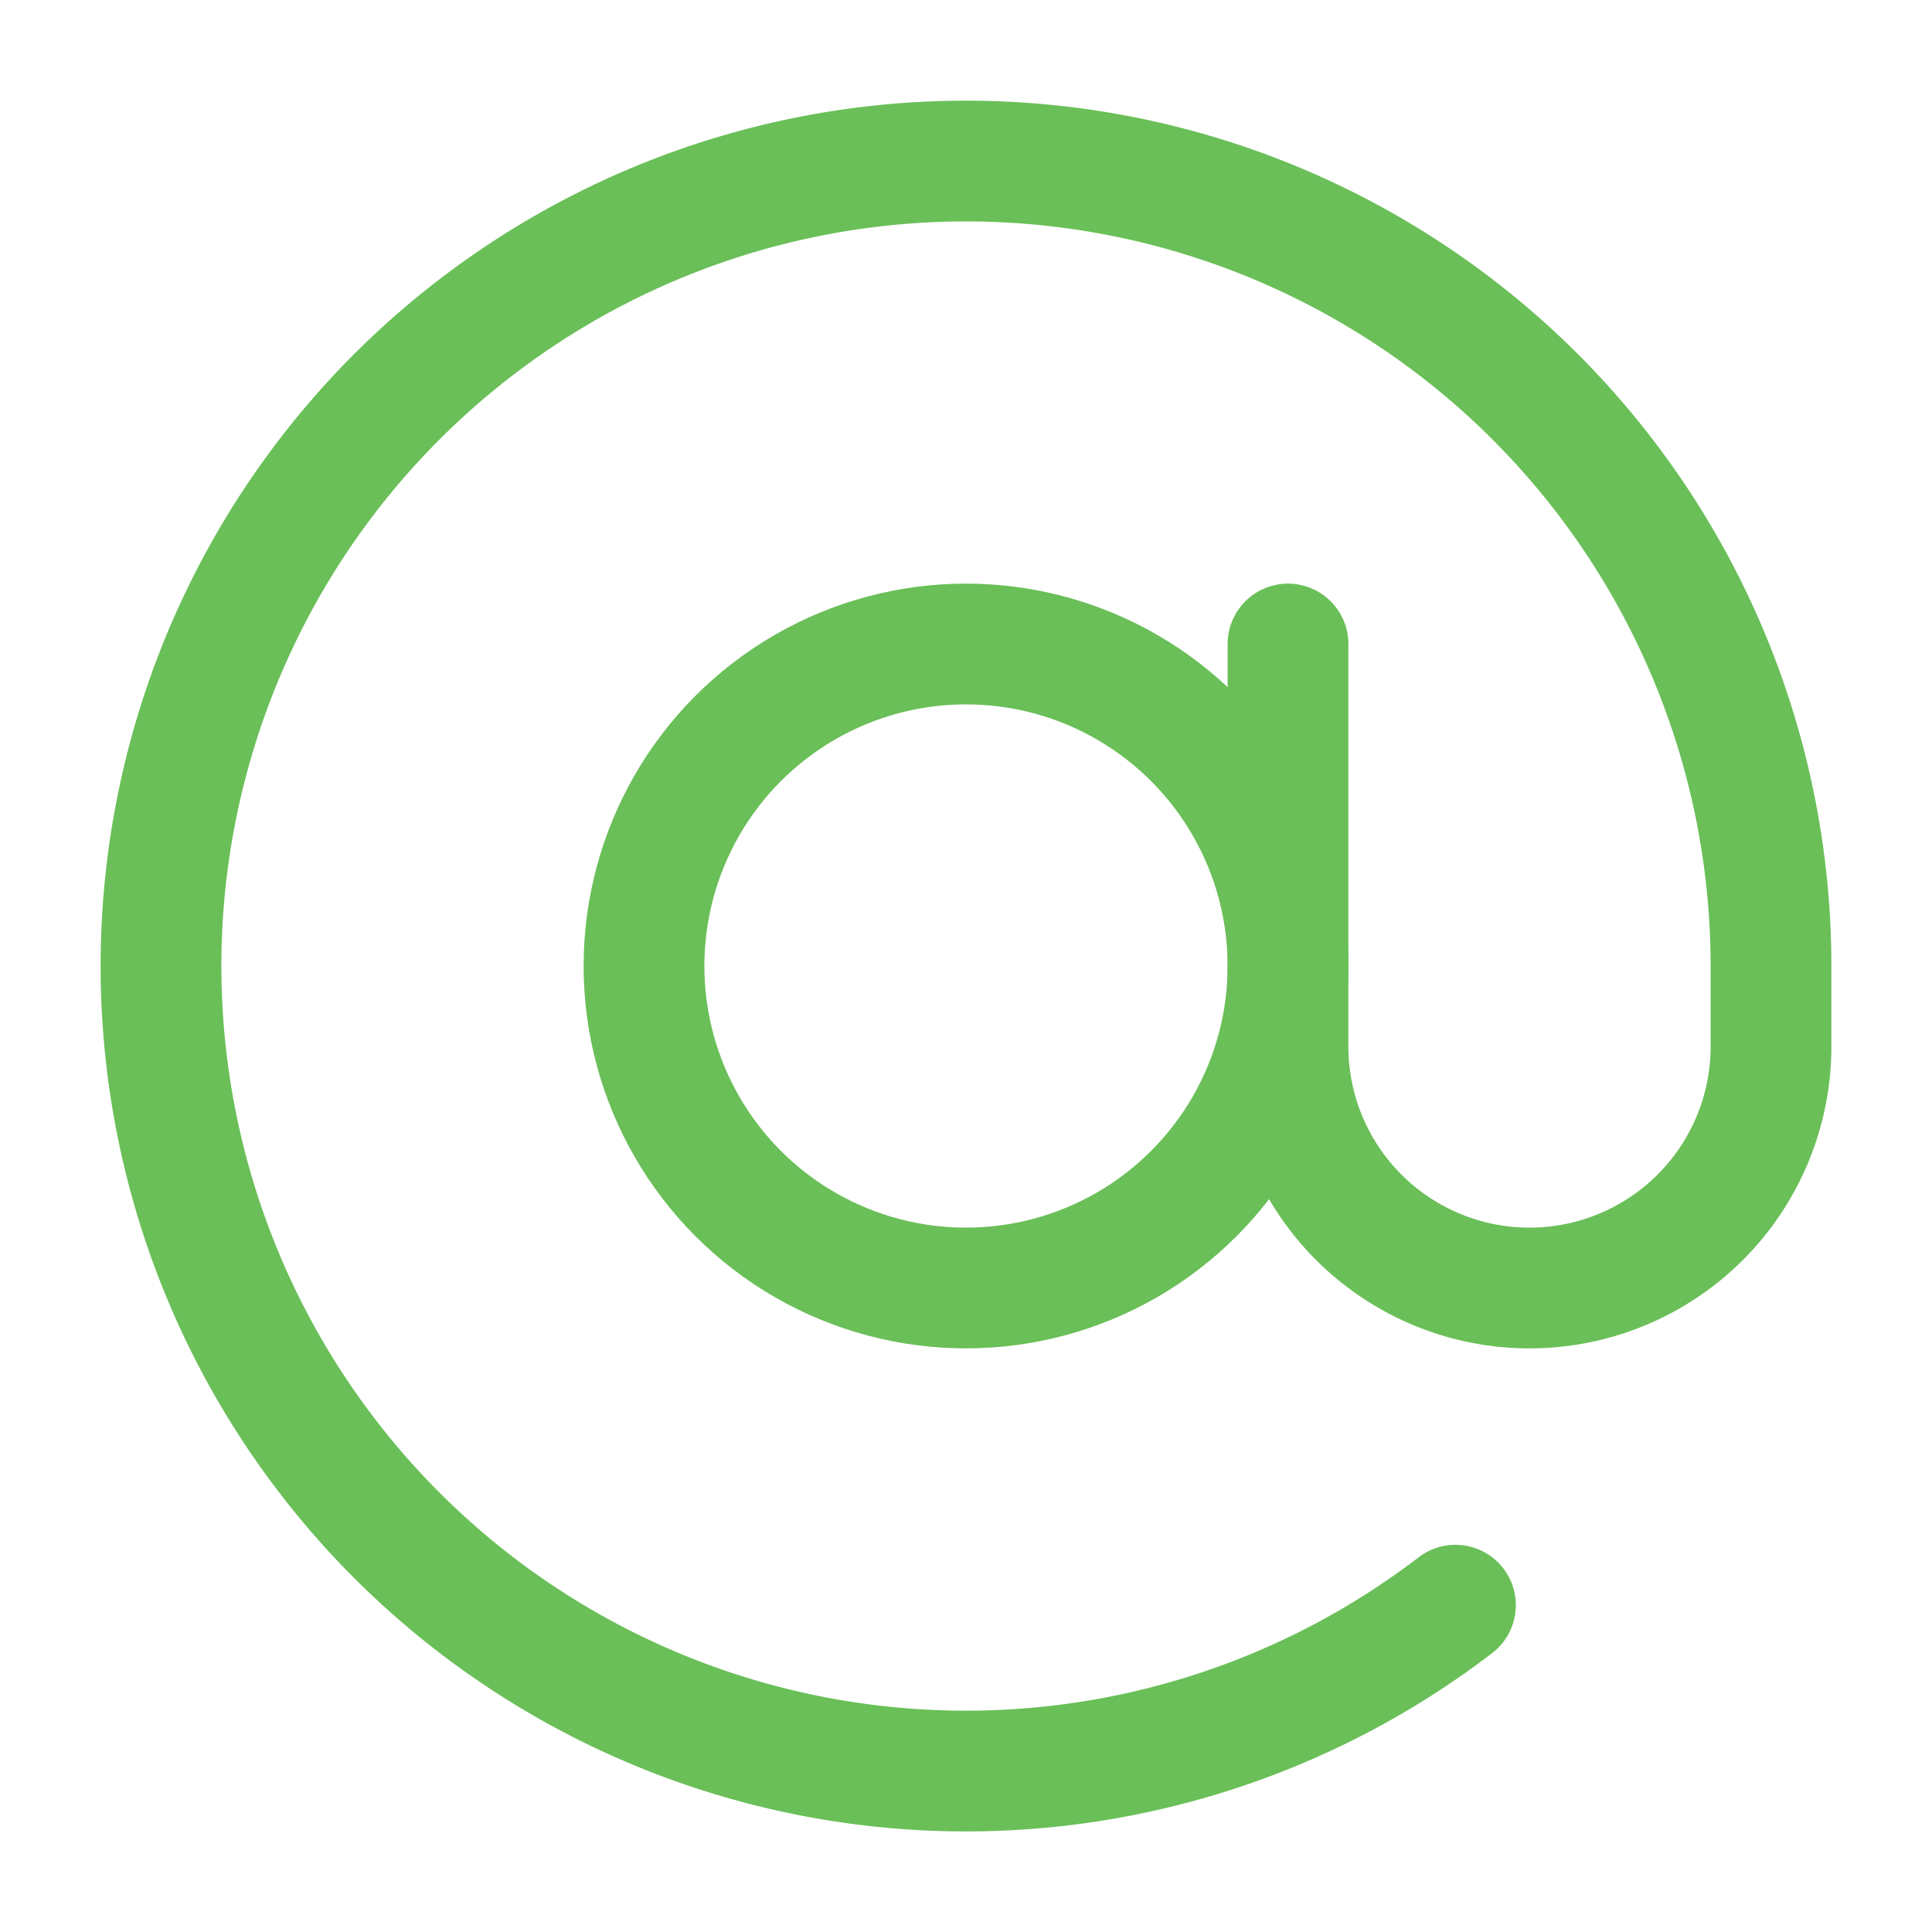 <svg xmlns="http://www.w3.org/2000/svg" width="40" height="40" viewBox="0 0 24 24" fill="none" stroke="#6abf58" stroke-width="1.5" stroke-linecap="round" stroke-linejoin="round" class="feather feather-at-sign"><circle cx="12" cy="12" r="4"></circle><path d="M16 8v5a3 3 0 0 0 6 0v-1a10 10 0 1 0-3.92 7.94"></path></svg>